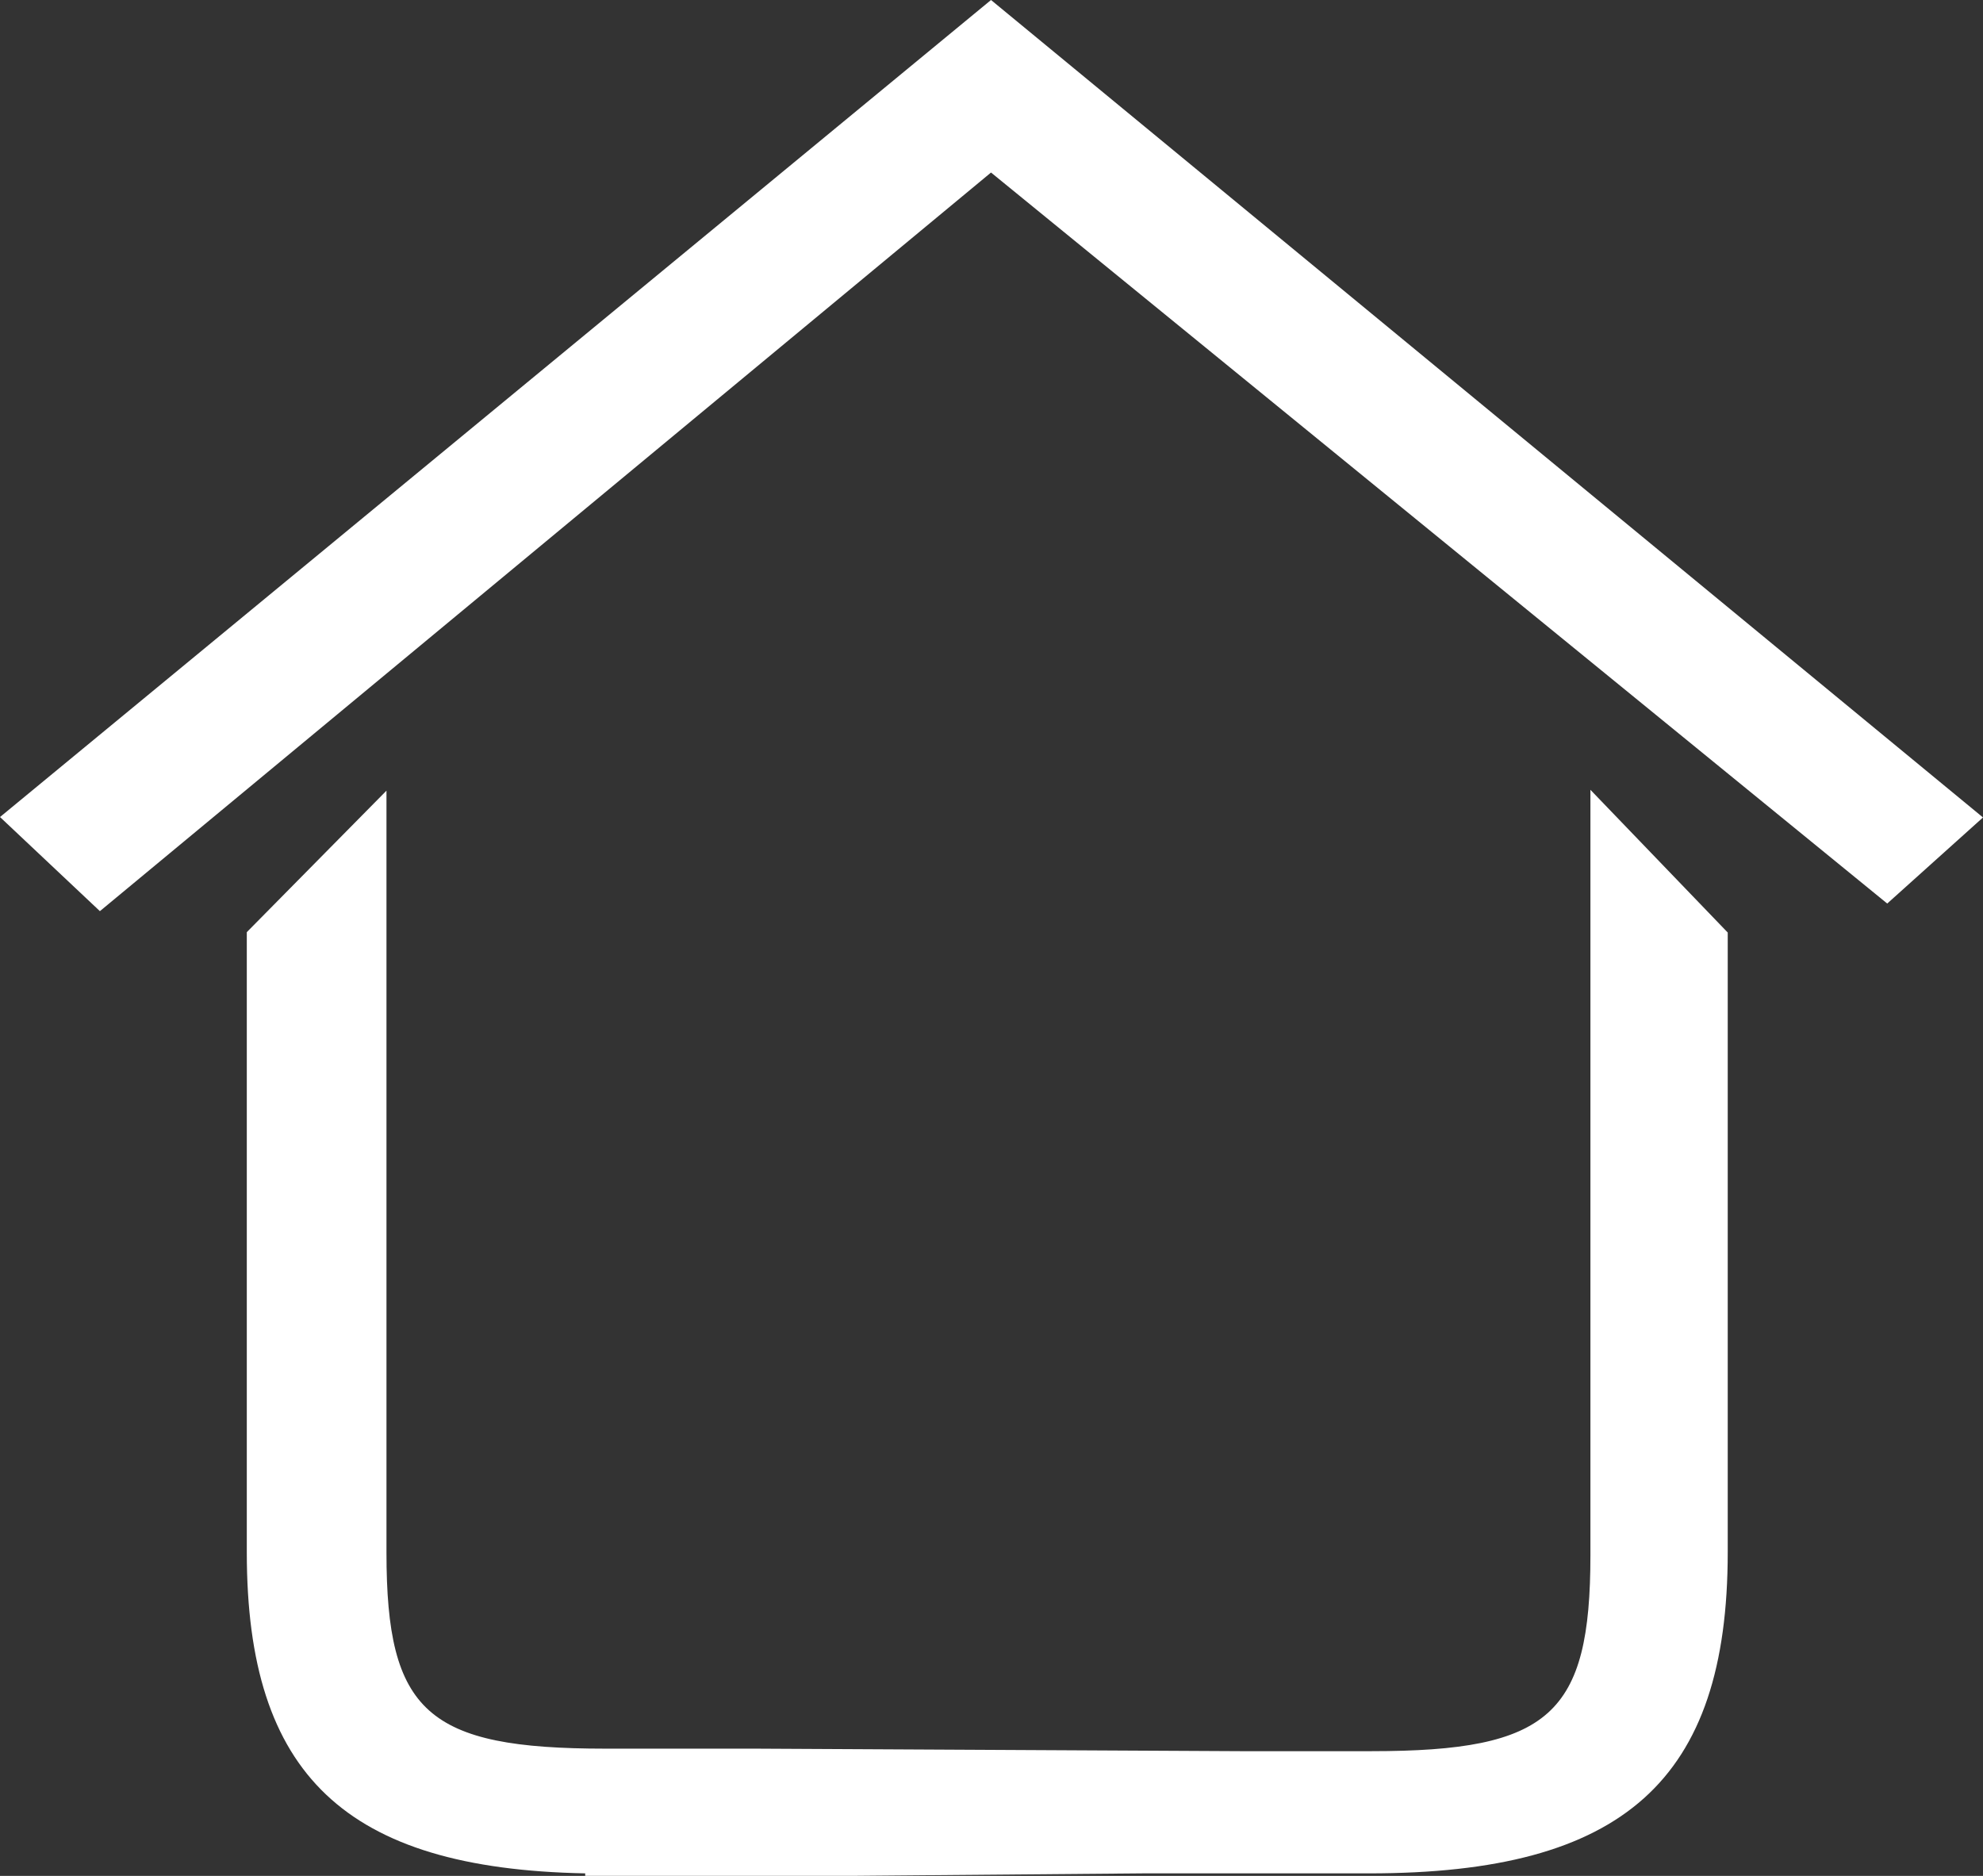 <svg width="37" height="35" viewBox="0 0 37 35" fill="none" xmlns="http://www.w3.org/2000/svg">
<rect x="0" y="0" width="37" height="35" fill="#333333" stroke="none"/>
<path d="M18.491 0L0 15.244L1.864 17L18.491 3.219L35.213 16.858L37 15.252L18.491 0Z" fill="white"/>
<path d="M29.675 14.736V29.015C29.675 31.992 28.914 32.673 25.591 32.673H23.143L14.084 32.626H11.295C7.972 32.626 7.211 31.945 7.211 28.968V14.752L4.605 17.392V28.968C4.605 33.112 6.442 34.866 10.919 34.953V34.999H11.295H15.947L21.333 34.953H25.548C30.296 34.953 32.237 33.214 32.237 28.96V17.399L29.675 14.736Z" fill="white"/>
</svg>
